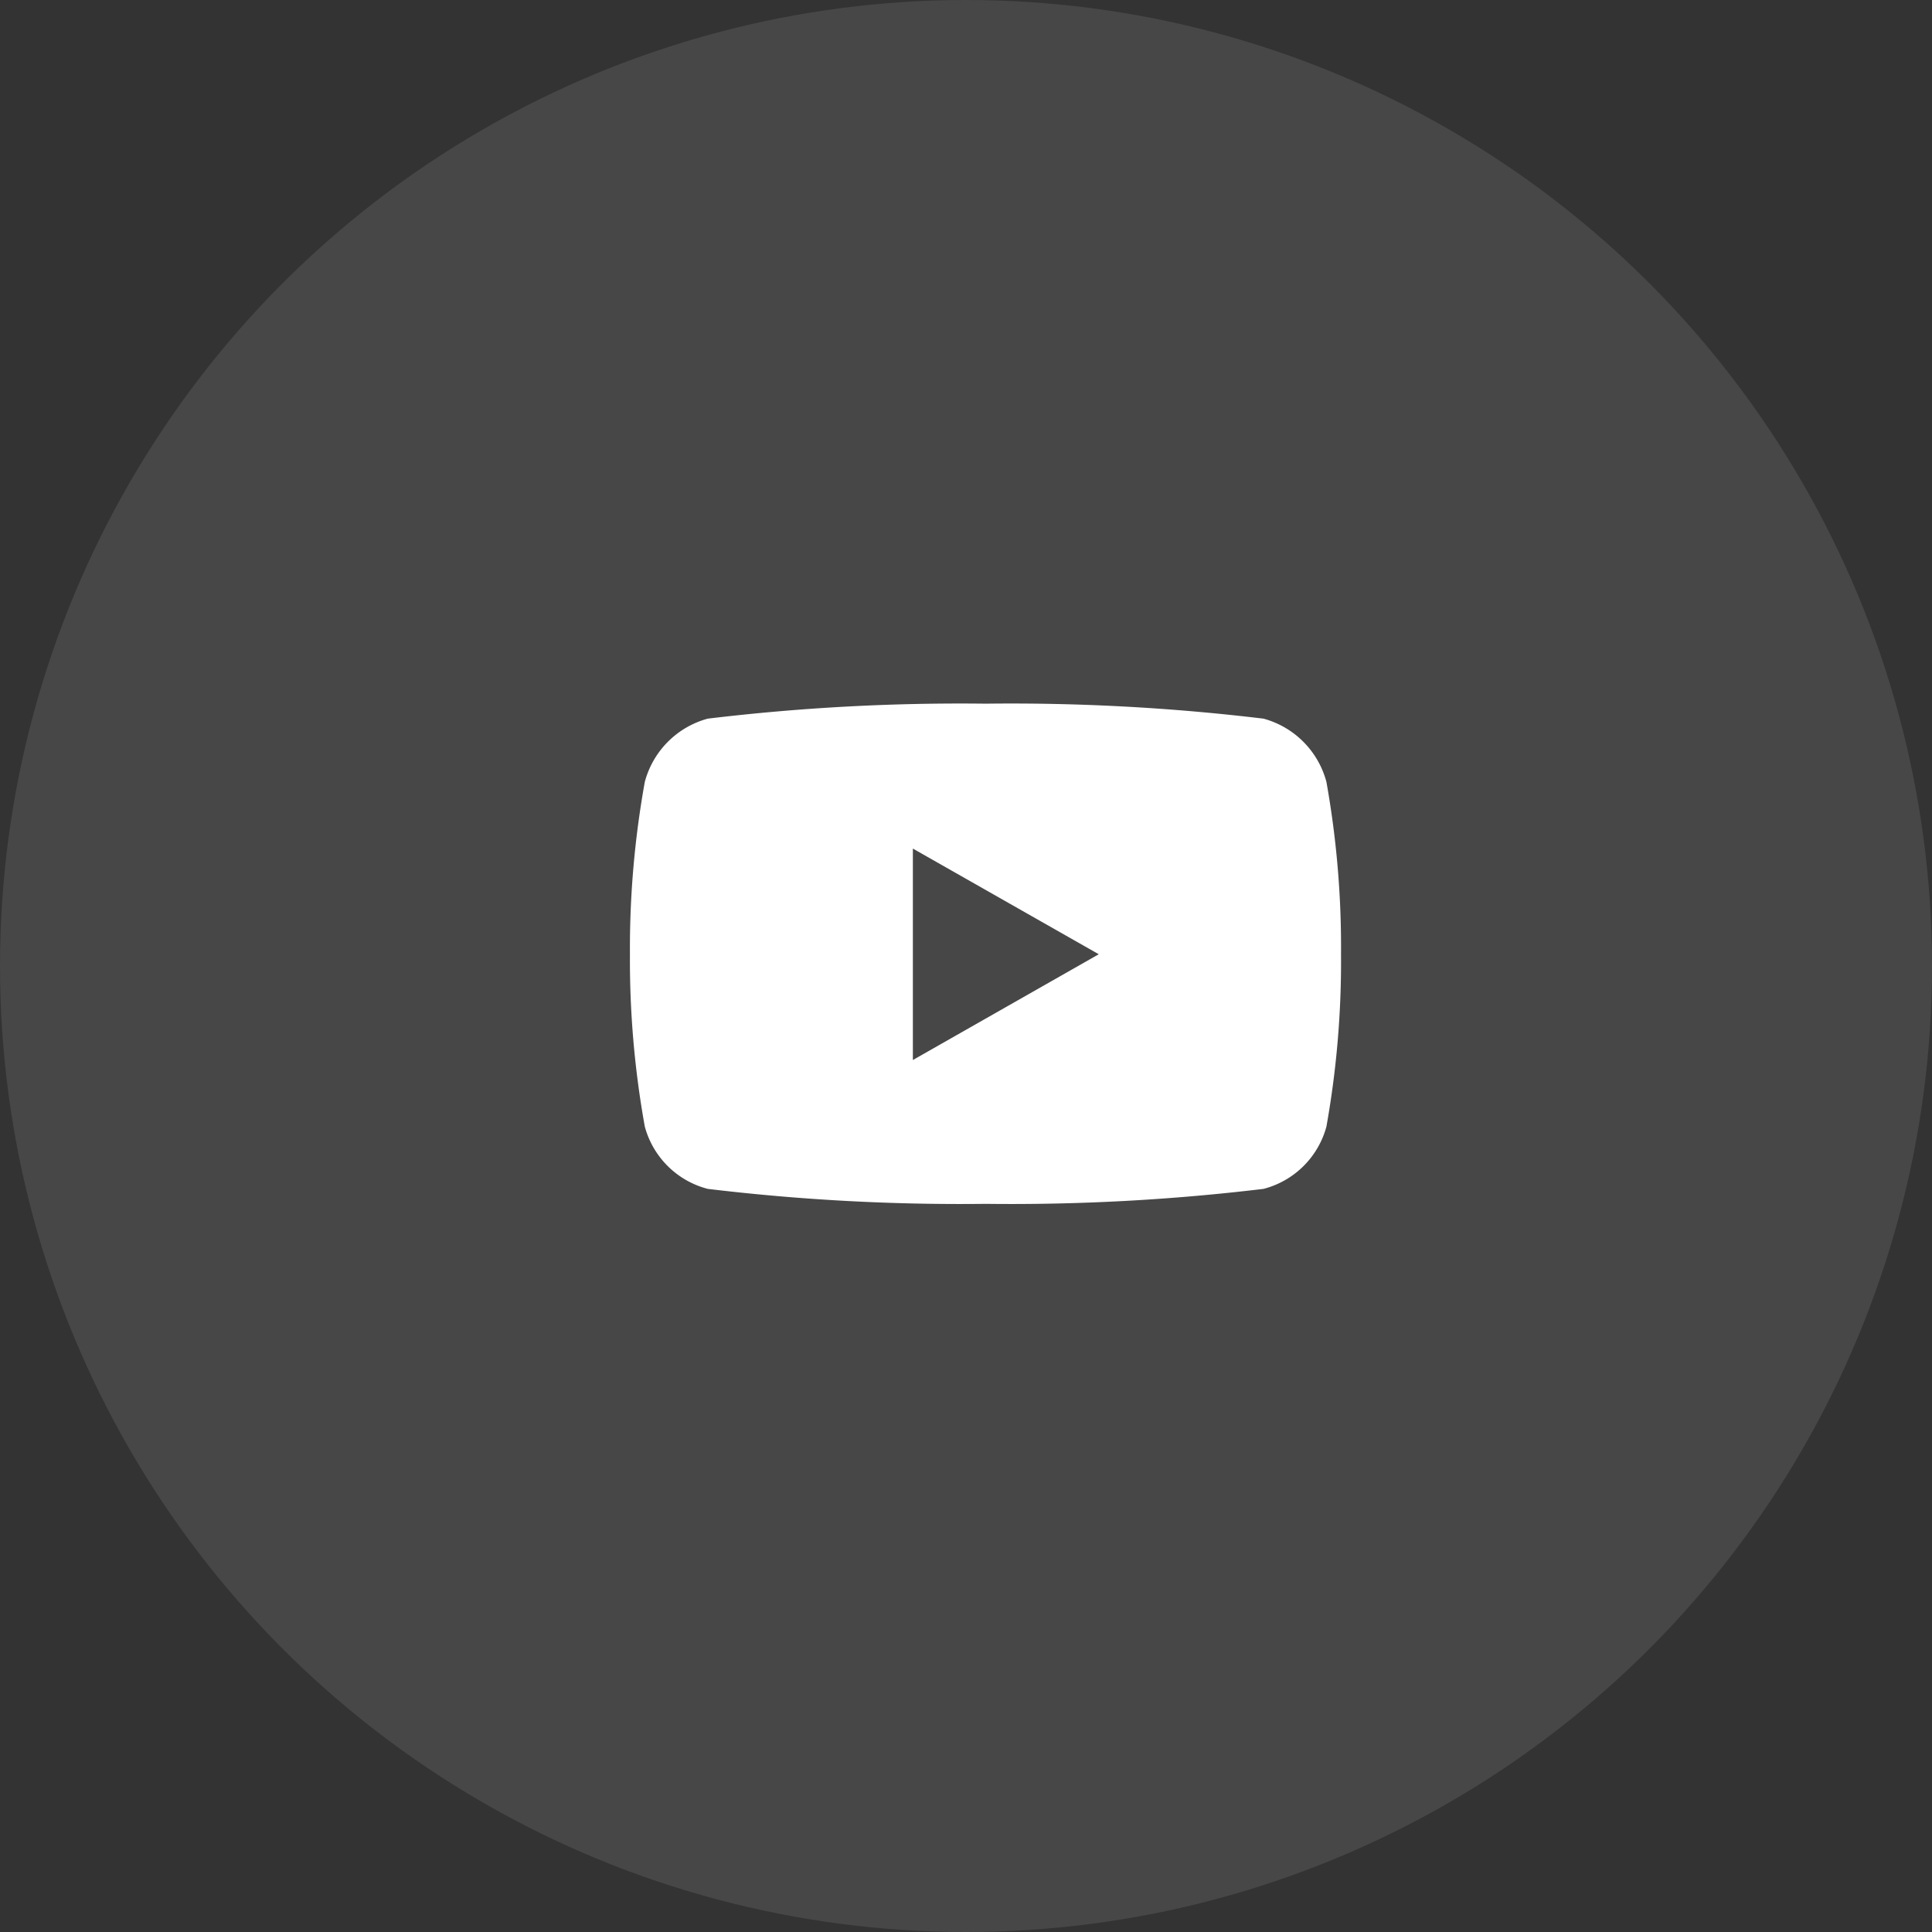 <svg xmlns="http://www.w3.org/2000/svg" width="36" height="36" viewBox="0 0 36 36">
  <rect x="0" y="0" width="36" height="36" fill="#333333" stroke="none"/>
  <g id="yt_svg" transform="translate(0.46)">
    <circle id="Ellipse_15" data-name="Ellipse 15" cx="18" cy="18" r="18" transform="translate(-0.46)" fill="#fff" opacity="0.1"/>
    <path id="Icon_awesome-youtube" data-name="Icon awesome-youtube" d="M14.028,5.958a1.665,1.665,0,0,0-1.172-1.179A39.358,39.358,0,0,0,7.677,4.5,39.358,39.358,0,0,0,2.5,4.779,1.665,1.665,0,0,0,1.327,5.958,17.471,17.471,0,0,0,1.05,9.169a17.471,17.471,0,0,0,.277,3.211A1.641,1.641,0,0,0,2.5,13.541a39.358,39.358,0,0,0,5.178.279,39.358,39.358,0,0,0,5.178-.279,1.641,1.641,0,0,0,1.172-1.161A17.471,17.471,0,0,0,14.3,9.169,17.471,17.471,0,0,0,14.028,5.958ZM6.322,11.14V7.2L9.786,9.169,6.322,11.14Z" transform="translate(10.228 8.612)" fill="#fff"/>
  </g>
</svg>
